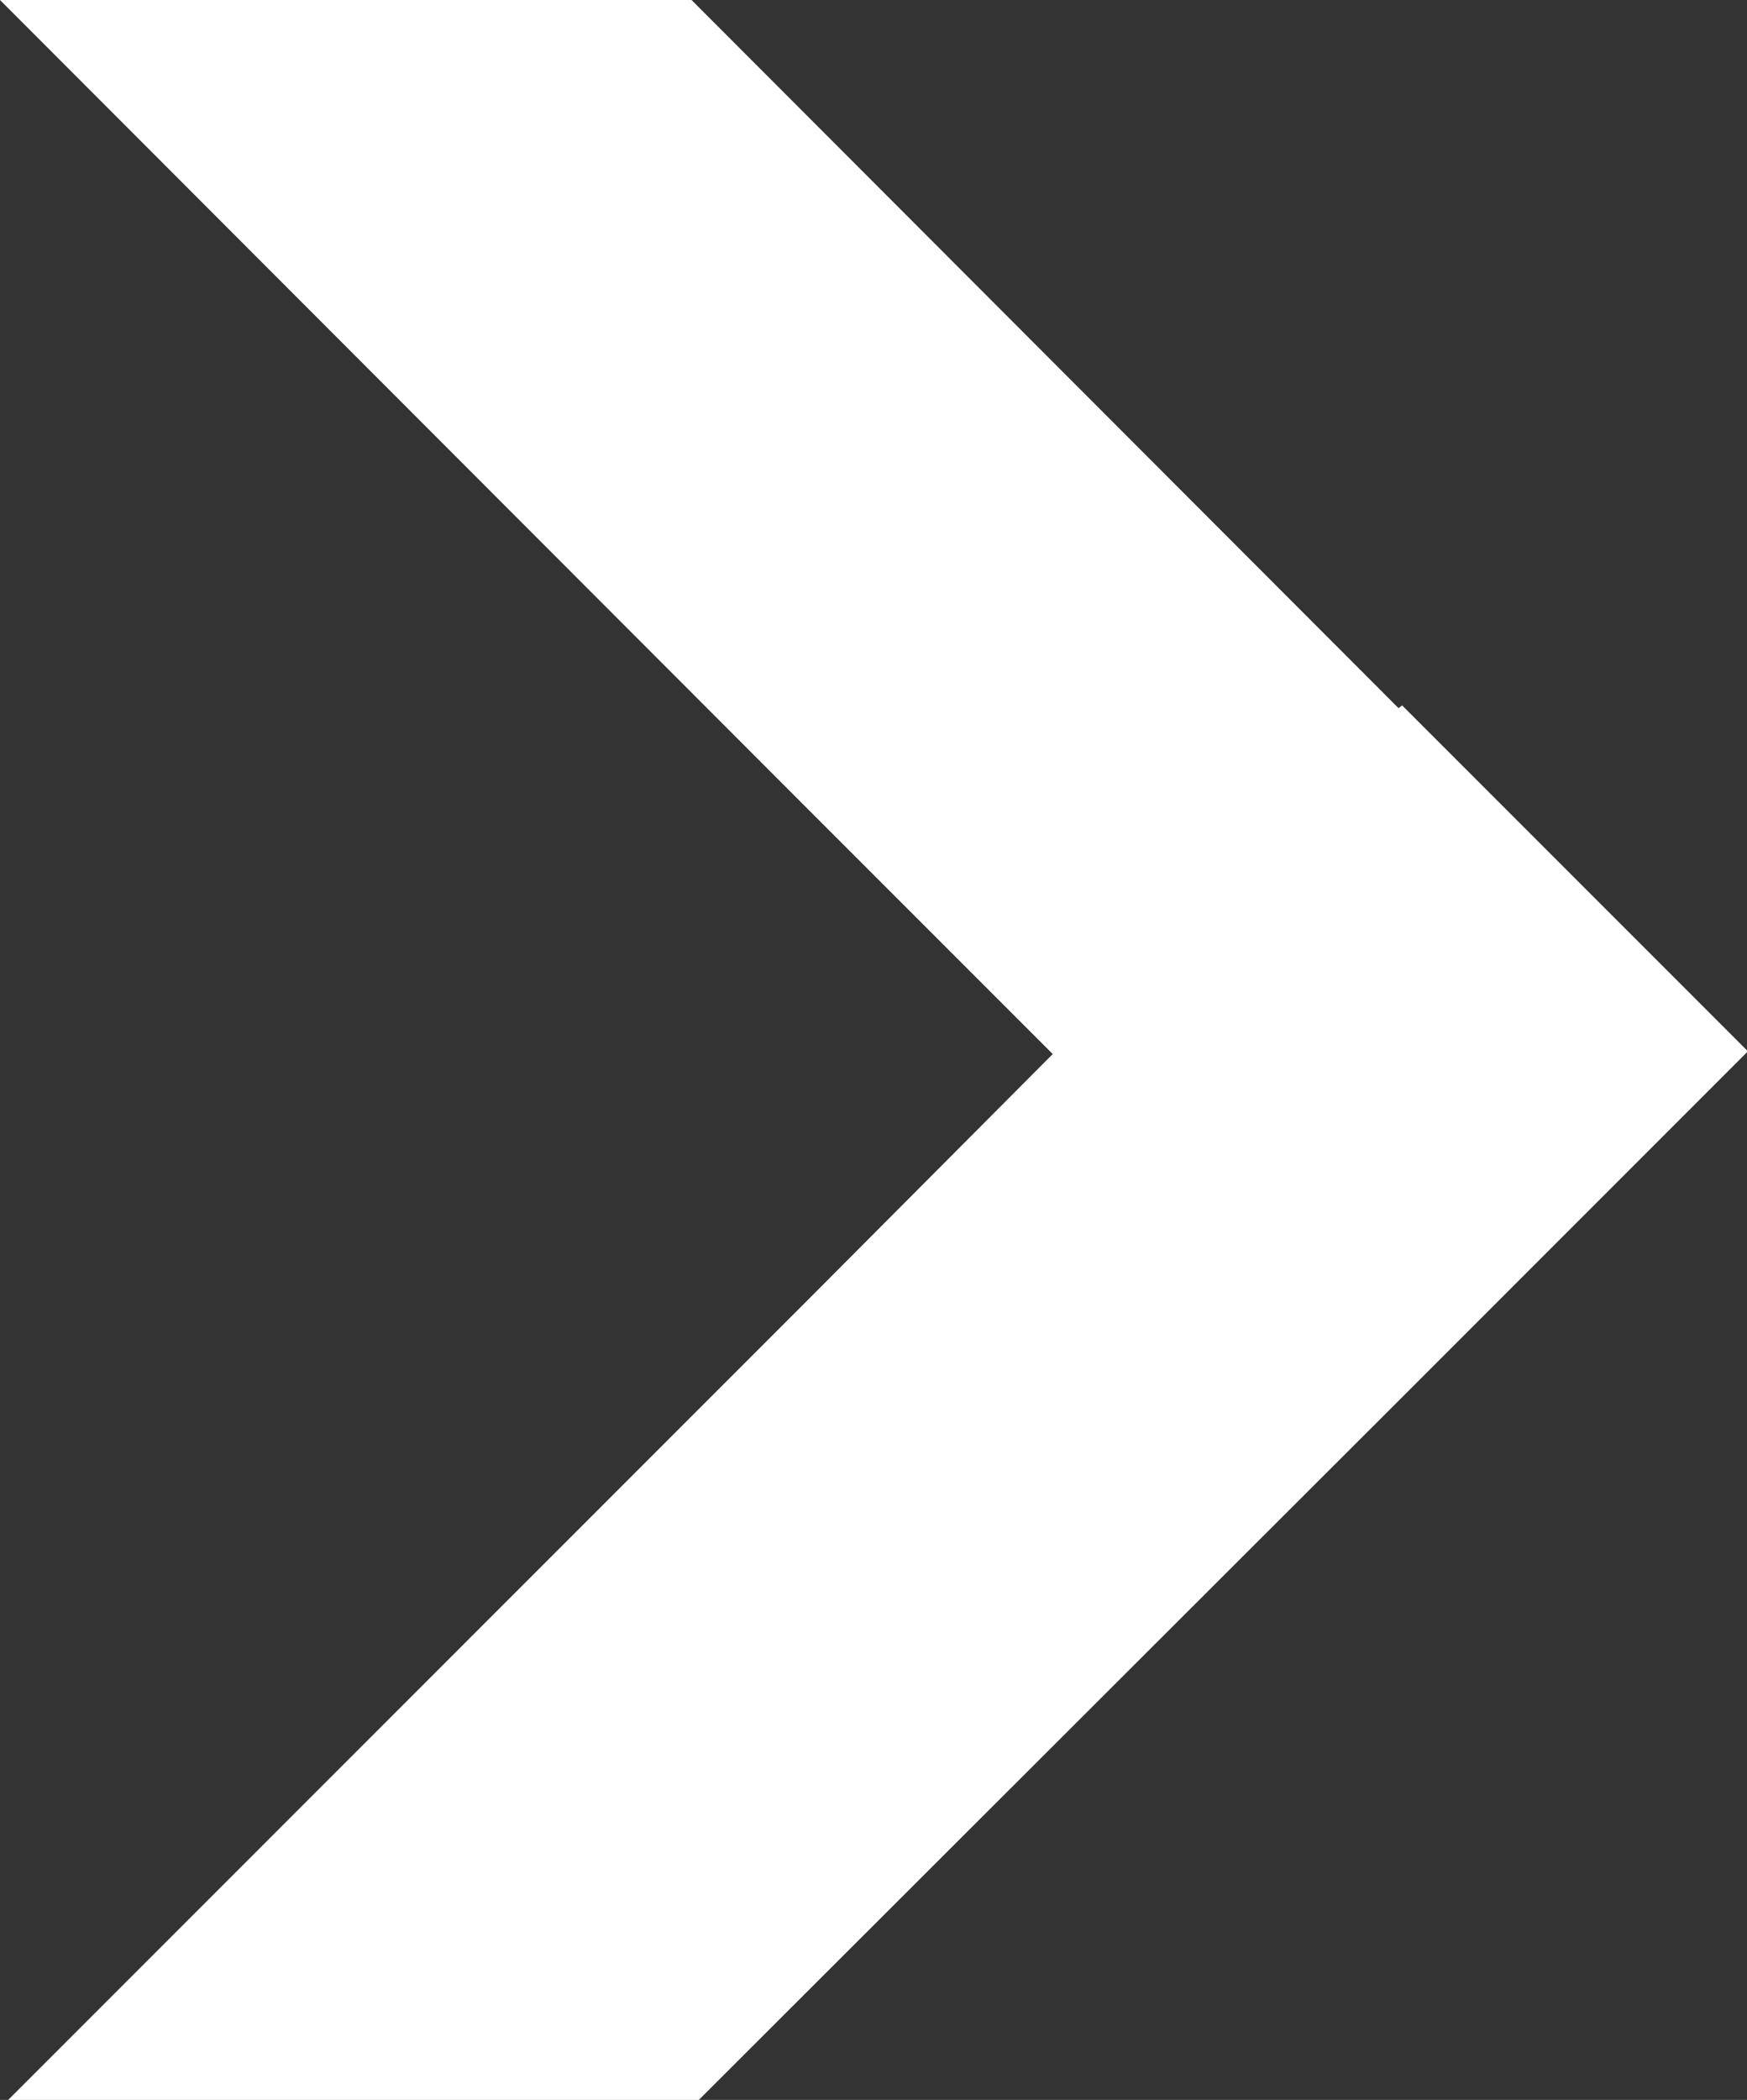 <svg xmlns="http://www.w3.org/2000/svg" width="19.25" height="23.13" viewBox="0 0 19.25 23.13"><rect x="0" y="0" width="19.25" height="23.13" fill="#333333" stroke="none"/><defs><style>.cls-1 { fill: #fff; fill-rule: evenodd; }</style></defs><path id="icon_arrow_right_06.svg" class="cls-1" d="M15.45 7.77l-.04.03-.06-.06L7.61-.01H-.01l8.78 8.79 2.77 2.77.06.06-2.73 2.74-8.78 8.78H7.7l7.75-7.74 3.81-3.81z"/></svg>